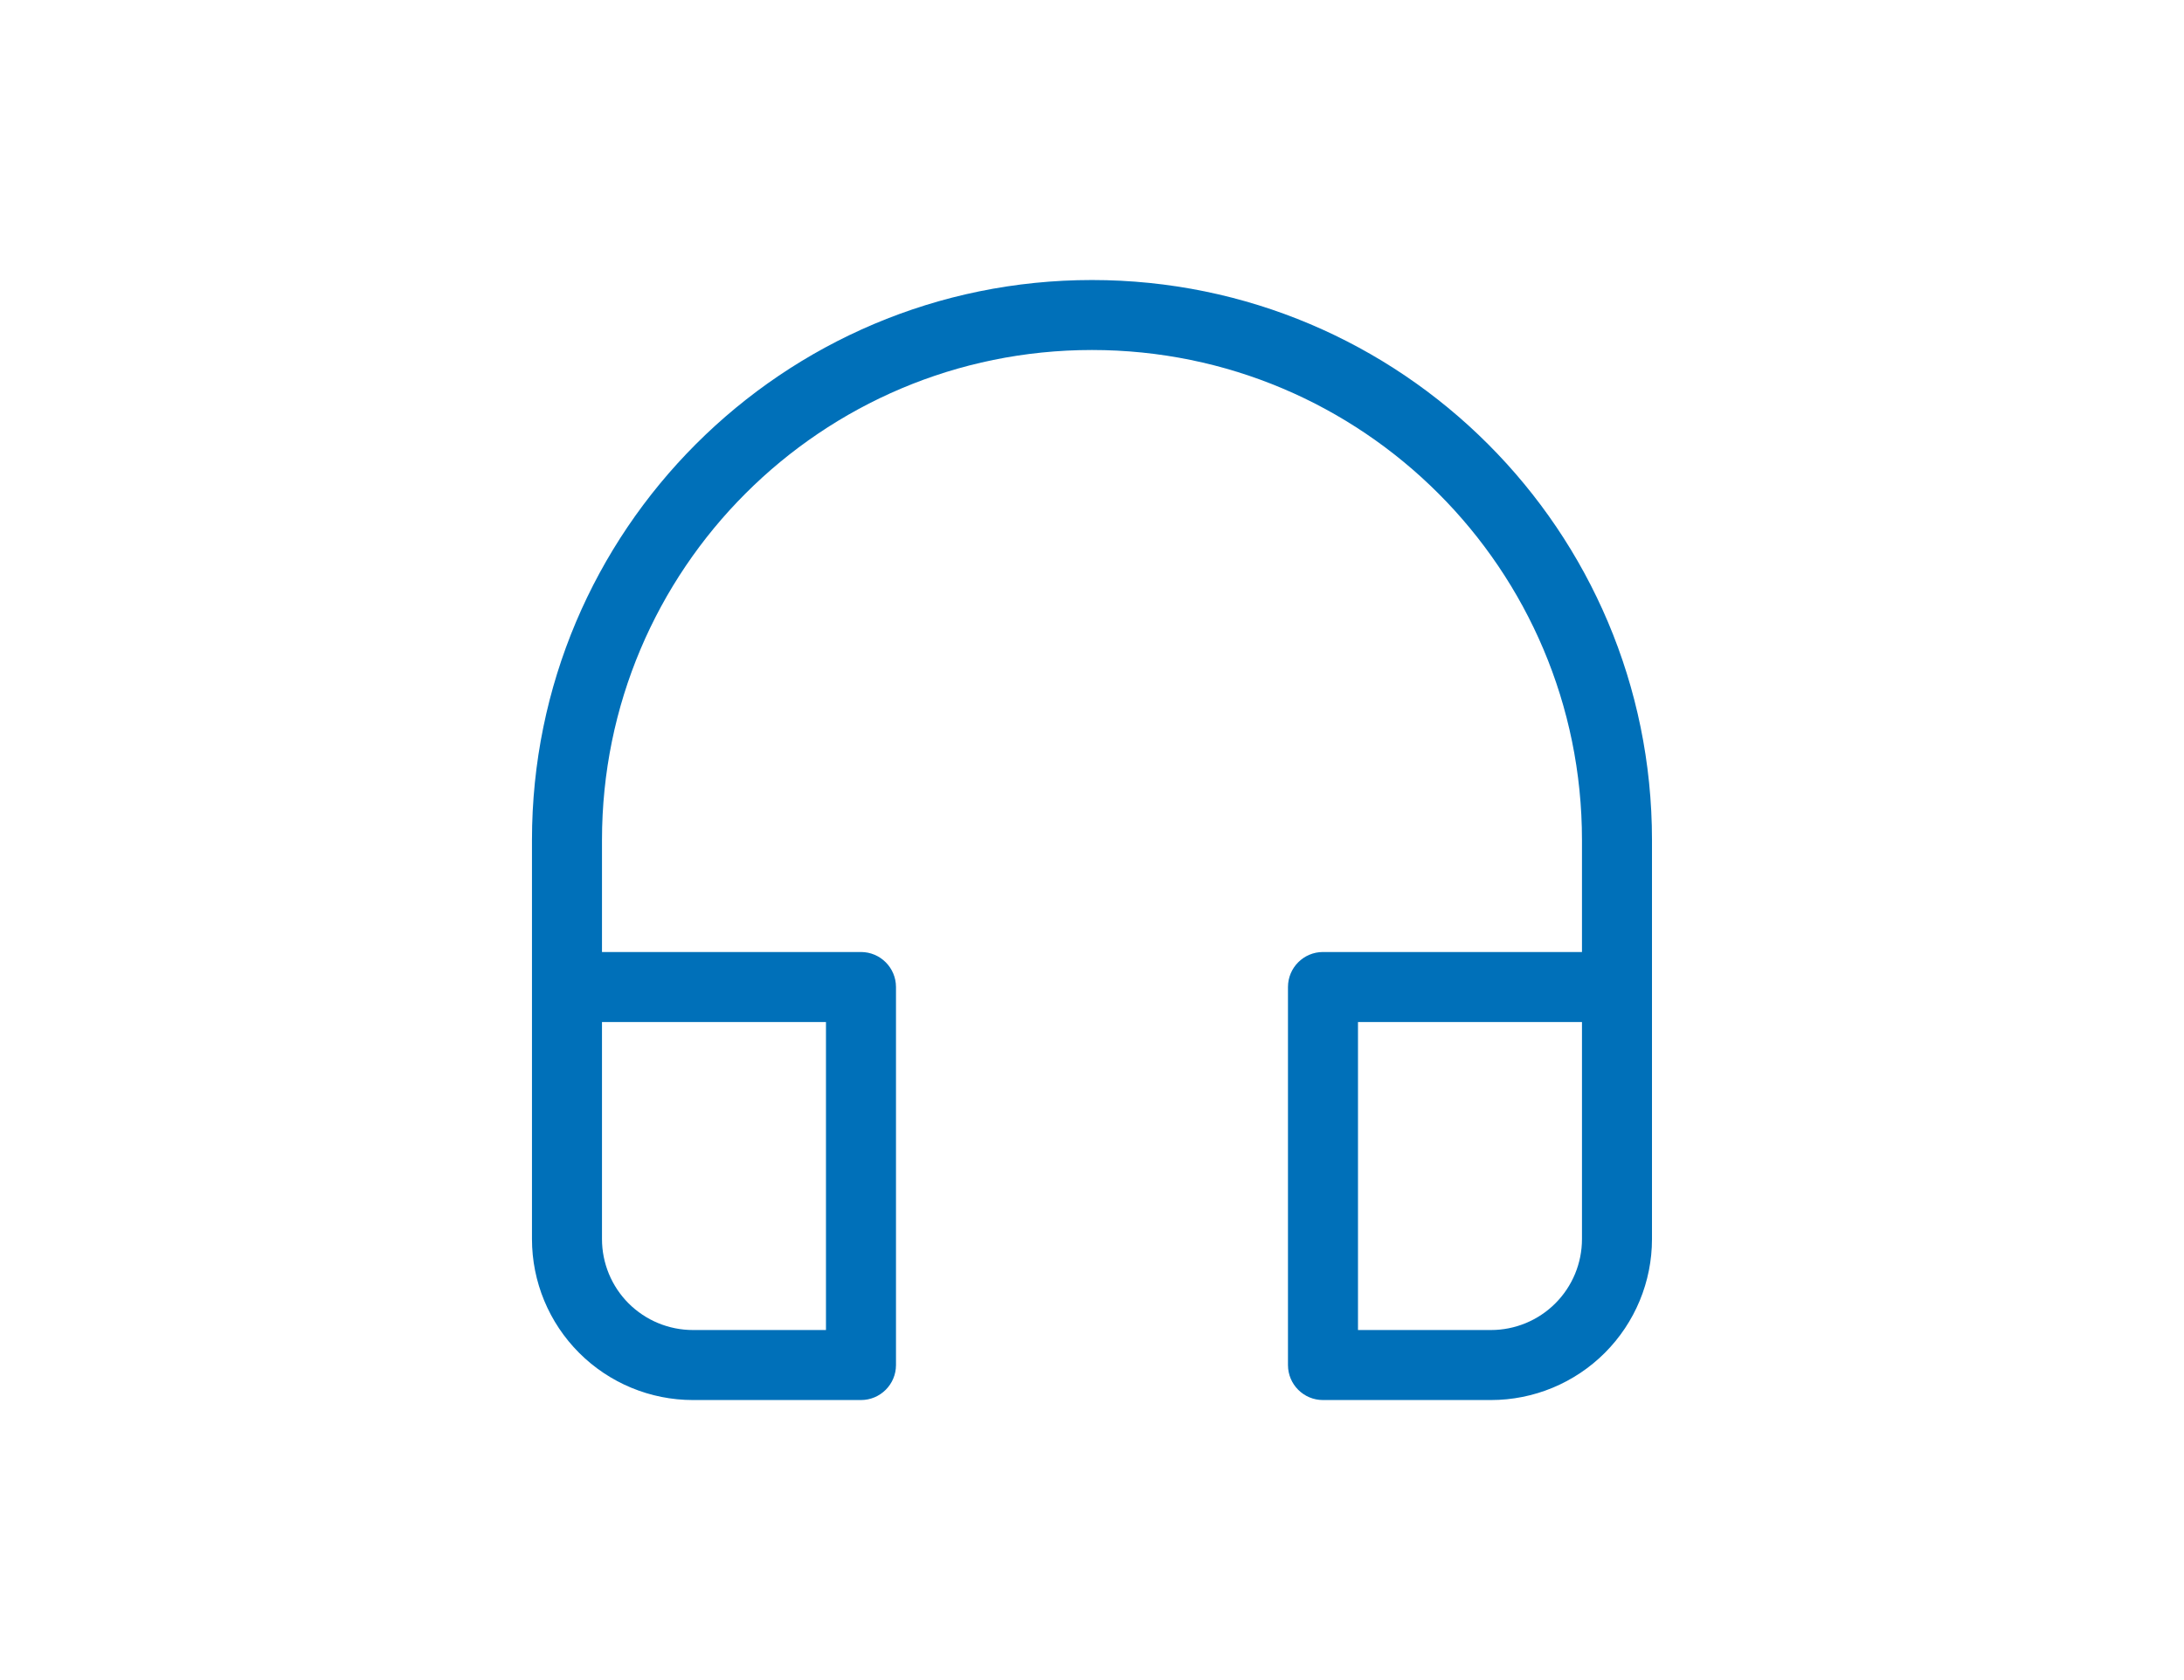 <svg width="52" height="40" viewBox="0 0 52 40" fill="none" xmlns="http://www.w3.org/2000/svg">
<path d="M25.999 8.333C19.556 8.333 14.333 13.556 14.333 20V22.666H20.499C20.959 22.666 21.333 23.04 21.333 23.5V32.5C21.333 32.96 20.959 33.333 20.499 33.333H16.499C15.483 33.333 14.508 32.929 13.789 32.21C13.07 31.491 12.666 30.517 12.666 29.5V20C12.666 12.636 18.635 6.667 25.999 6.667C33.363 6.667 39.333 12.636 39.333 20V29.5C39.333 30.517 38.929 31.491 38.21 32.21C37.491 32.929 36.516 33.333 35.499 33.333H31.499C31.039 33.333 30.666 32.96 30.666 32.5V23.5C30.666 23.04 31.039 22.666 31.499 22.666H37.666V20C37.666 13.556 32.443 8.333 25.999 8.333ZM37.666 24.333H32.333V31.666H35.499C36.074 31.666 36.625 31.438 37.031 31.032C37.438 30.626 37.666 30.075 37.666 29.5V24.333ZM14.333 24.333V29.5C14.333 30.075 14.561 30.626 14.967 31.032C15.374 31.438 15.925 31.666 16.499 31.666H19.666V24.333H14.333Z" fill="#0070B9"/>
</svg>
